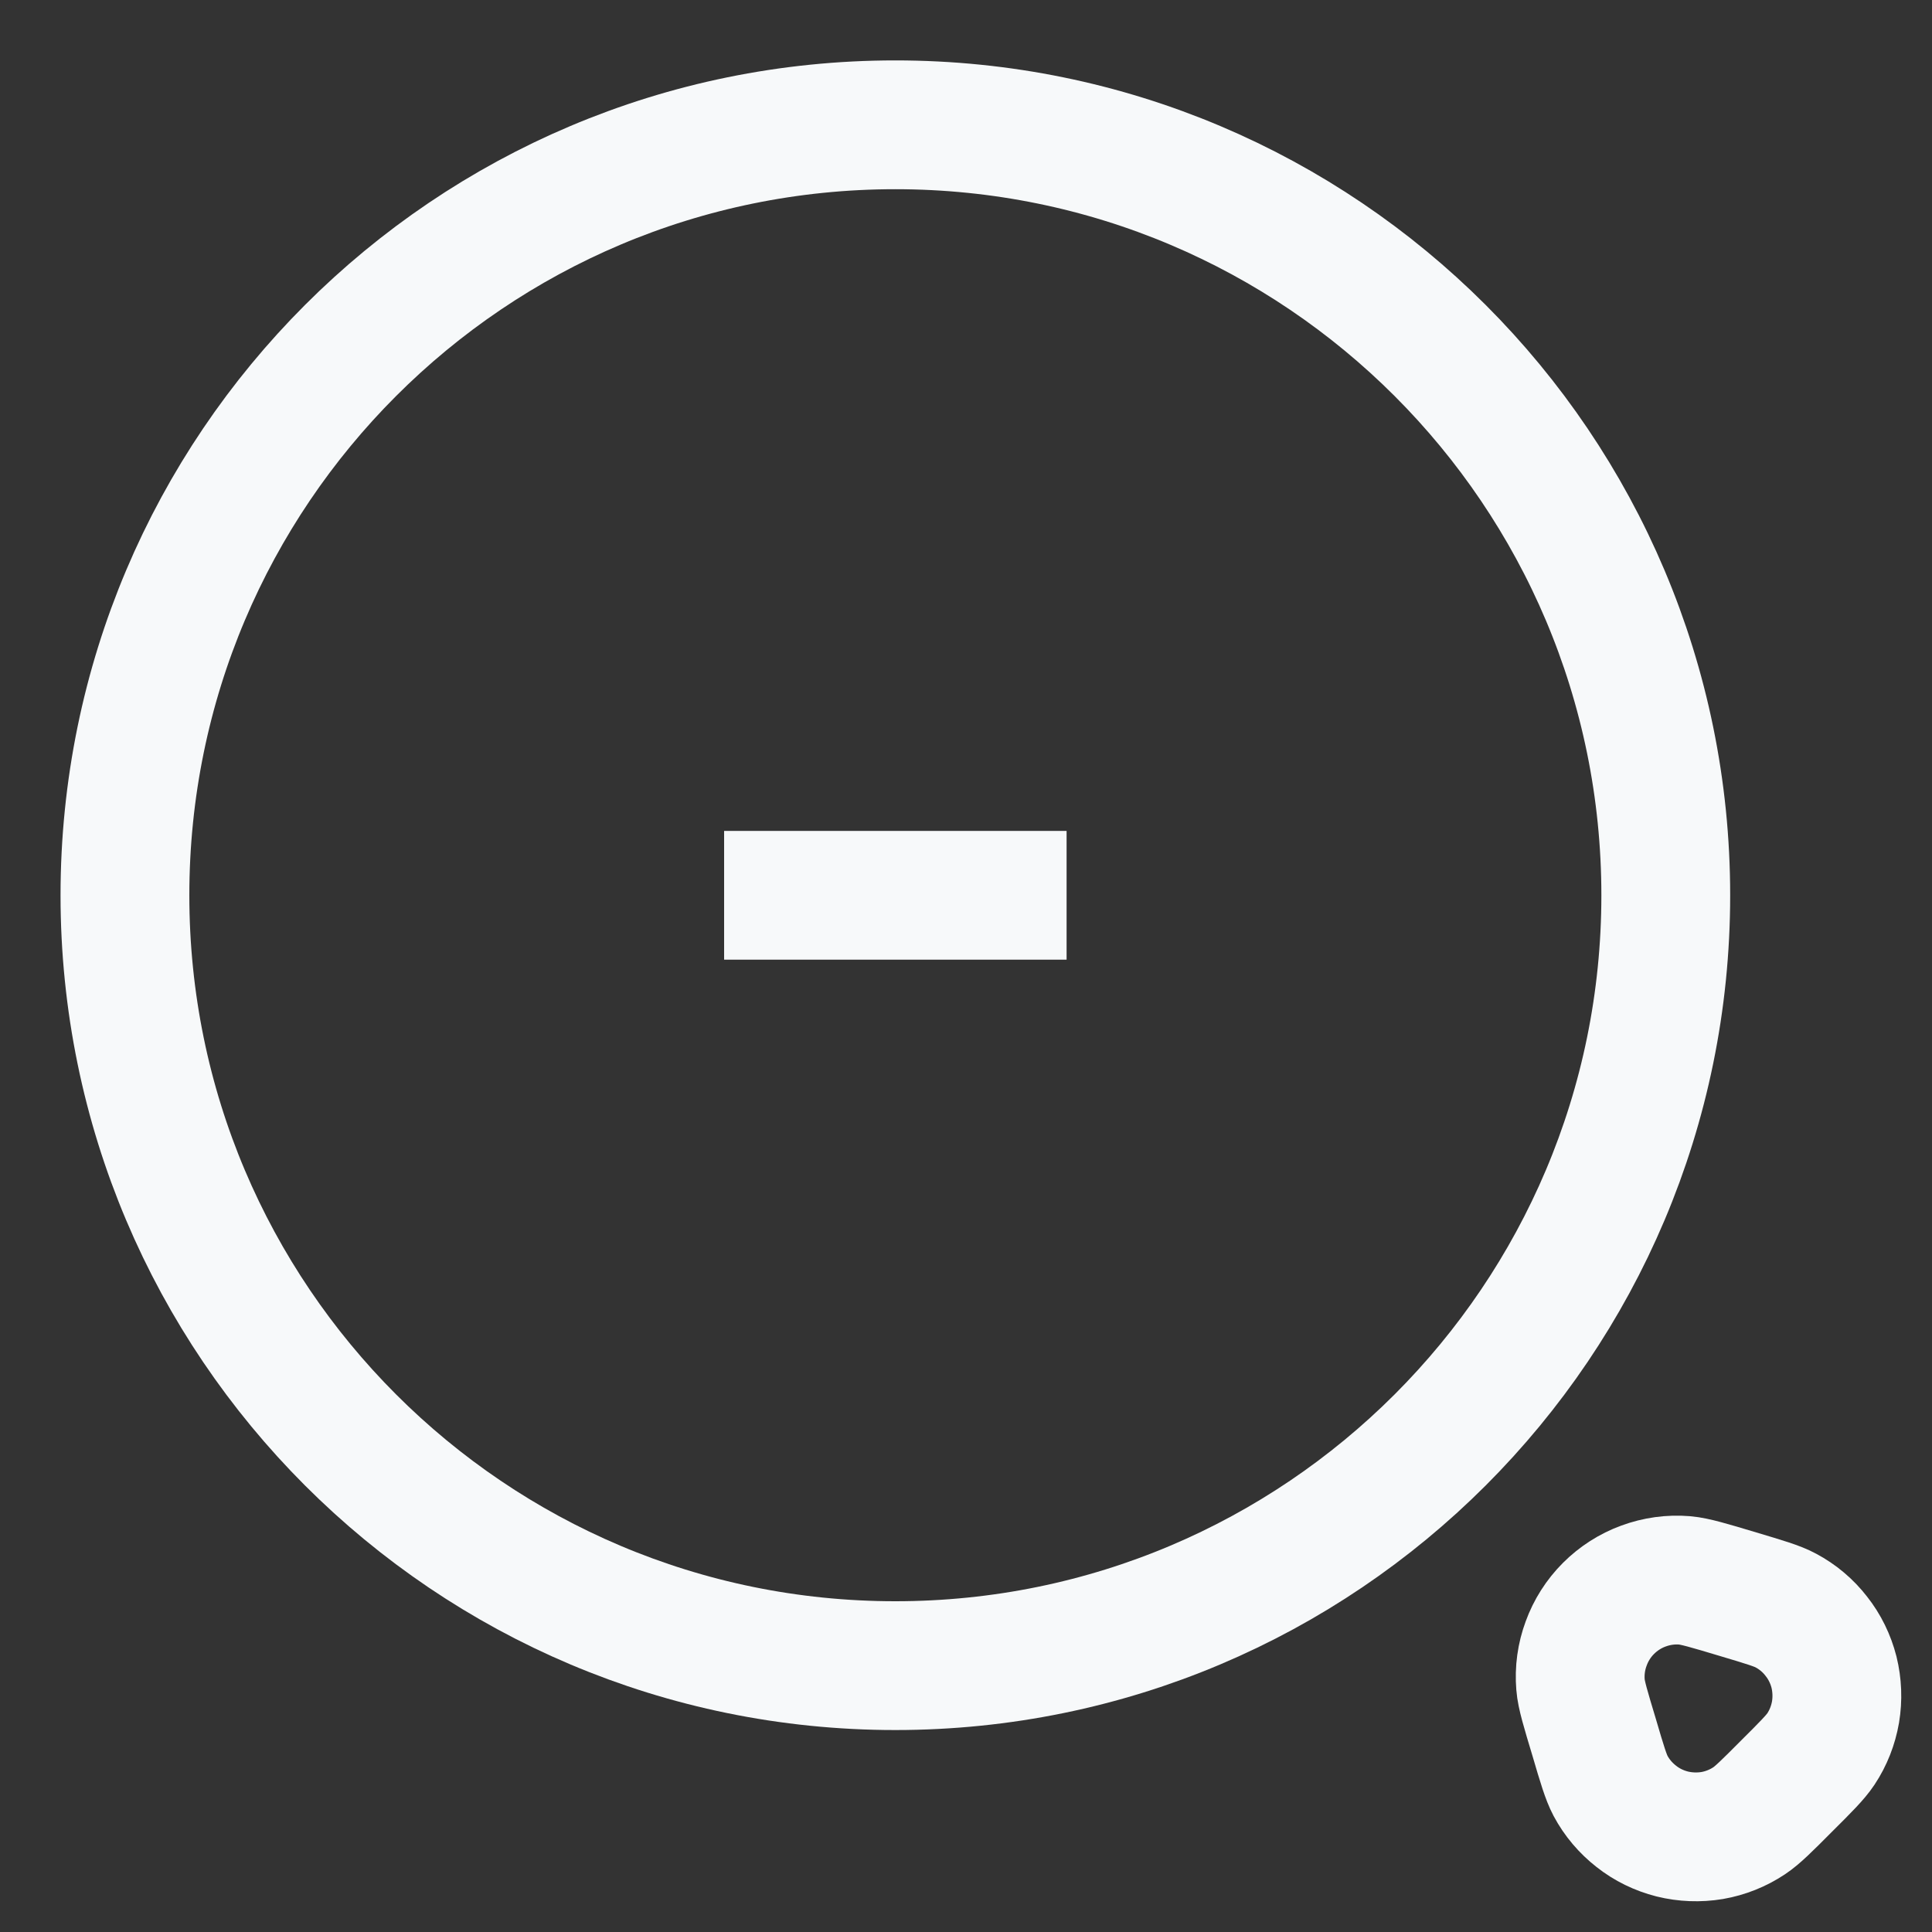 <svg width="15" height="15" viewBox="0 0 15 15" fill="none" xmlns="http://www.w3.org/2000/svg">
<rect x="0" y="0" width="15" height="15" fill="#333333" stroke="none"/>
<path d="M6.951 12.932C10.255 12.932 12.933 10.254 12.933 6.951C12.933 3.647 10.255 0.969 6.951 0.969C3.648 0.969 0.97 3.647 0.97 6.951C0.97 10.254 3.648 12.932 6.951 12.932Z" stroke="#F7F9FA" strokeWidth="1.477"/>
<path d="M5.622 6.951H8.281M14.137 13.58C14.095 13.643 14.02 13.719 13.869 13.869C13.719 14.02 13.643 14.095 13.581 14.136C13.494 14.194 13.396 14.233 13.293 14.251C13.19 14.268 13.084 14.264 12.983 14.239C12.881 14.213 12.786 14.167 12.704 14.102C12.622 14.038 12.553 13.957 12.504 13.865C12.469 13.799 12.438 13.697 12.378 13.492C12.311 13.27 12.277 13.158 12.271 13.08C12.262 12.971 12.277 12.862 12.315 12.76C12.352 12.658 12.411 12.565 12.488 12.488C12.565 12.411 12.658 12.351 12.76 12.314C12.863 12.276 12.972 12.261 13.08 12.27C13.159 12.277 13.27 12.31 13.493 12.377C13.697 12.438 13.799 12.468 13.865 12.504C13.957 12.553 14.038 12.621 14.102 12.704C14.167 12.786 14.213 12.881 14.239 12.982C14.264 13.084 14.268 13.189 14.251 13.292C14.233 13.395 14.195 13.493 14.137 13.58Z" stroke="#F7F9FA" strokeWidth="1.477" strokeLinecap="round"/>
</svg>
